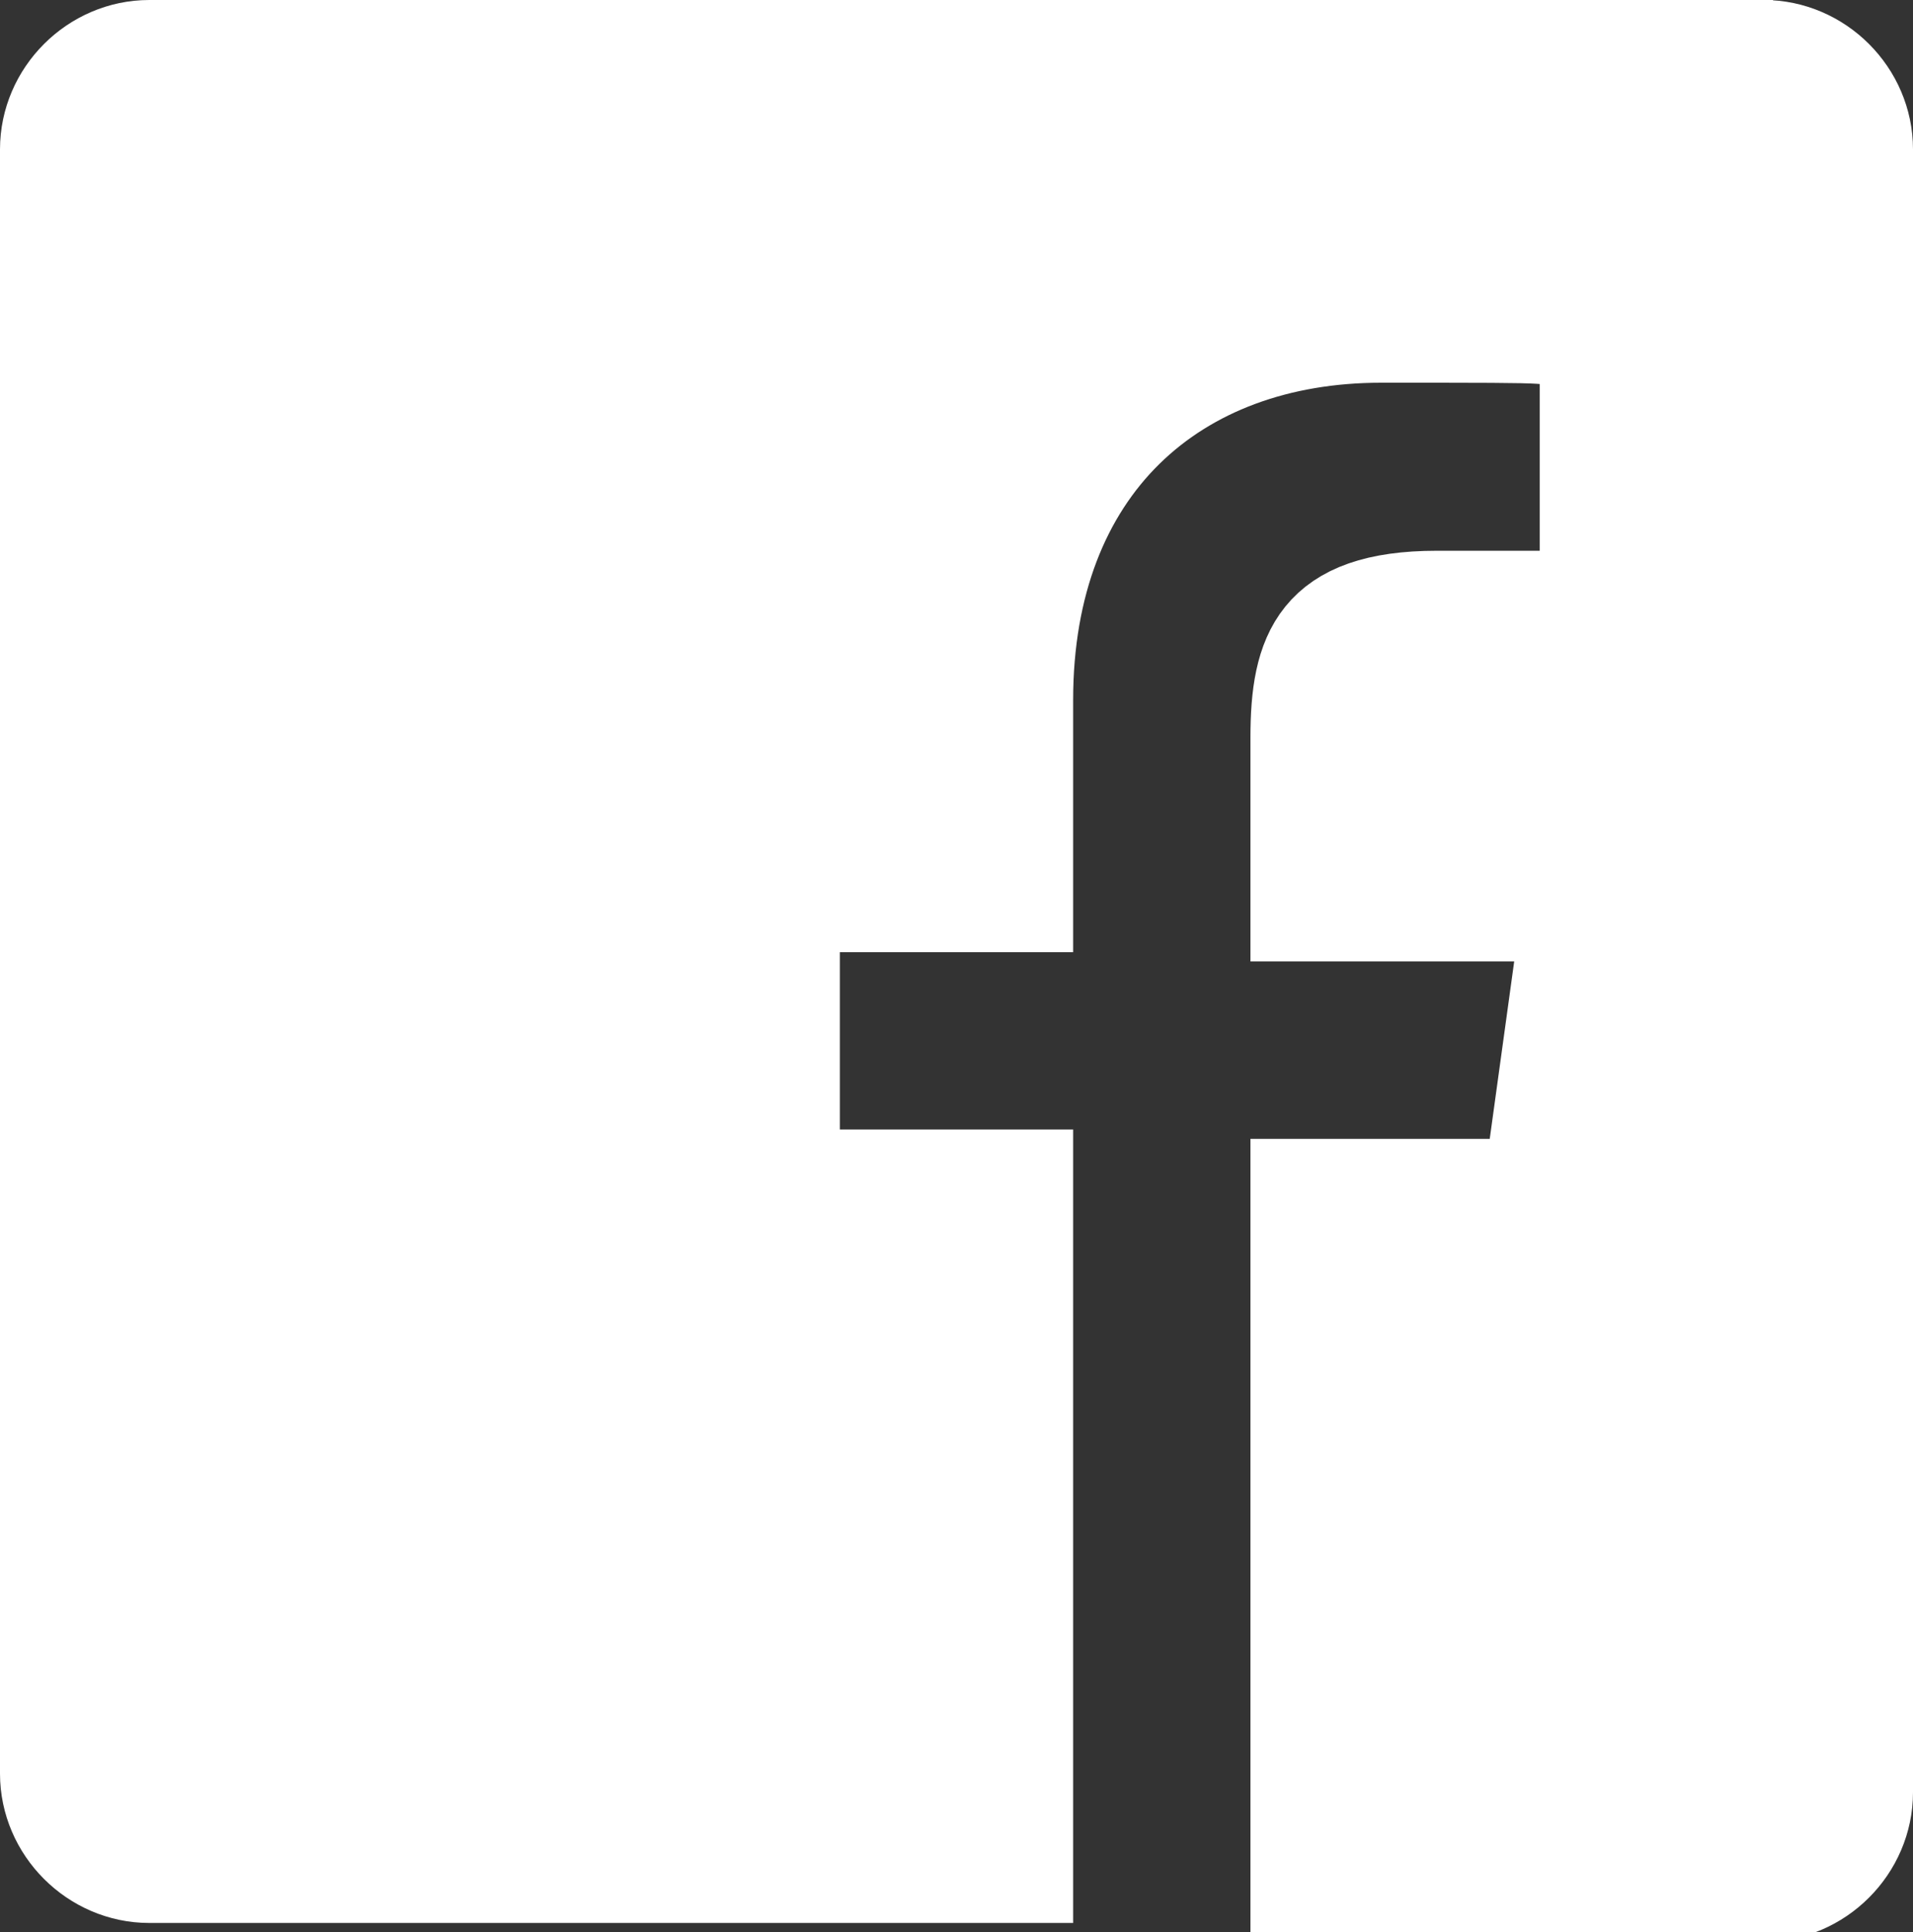 <?xml version="1.0" encoding="UTF-8"?>
<svg xmlns="http://www.w3.org/2000/svg" version="1.1" viewBox="0 0 20.5 20.7">
  <rect x="0" y="0" width="20.5" height="20.7" fill="#333333" stroke="none"/>
  <defs>
    <style>
      .cls-1 {
        fill: #fff;
        stroke: #fff;
        stroke-miterlimit: 10;
      }
    </style>
  </defs>
  <!-- Generator: Adobe Illustrator 28.7.2, SVG Export Plug-In . SVG Version: 1.2.0 Build 154)  -->
  <g>
    <g id="Warstwa_1">
      <g id="Symbols">
        <g id="Kafelek_Udostępnij">
          <g id="Icon-Copy">
            <path class="cls-1" d="M19,.5H1.6C1,.5.5,1,.5,1.6v17.4c0,.6.5,1.1,1.1,1.1h9.4v-7.5h-2.5v-2.9h2.5v-2.2c0-2.5,1.6-3.9,3.8-3.9s1.6,0,2.2.1v2.7h-1.6c-1.3,0-1.5.6-1.5,1.5v1.9h2.9l-.4,2.9h-2.5v7.6h5c.6,0,1.1-.5,1.1-1.1V1.6c0-.6-.5-1.1-1.1-1.1Z"/>
          </g>
        </g>
      </g>
    </g>
  </g>
</svg>
